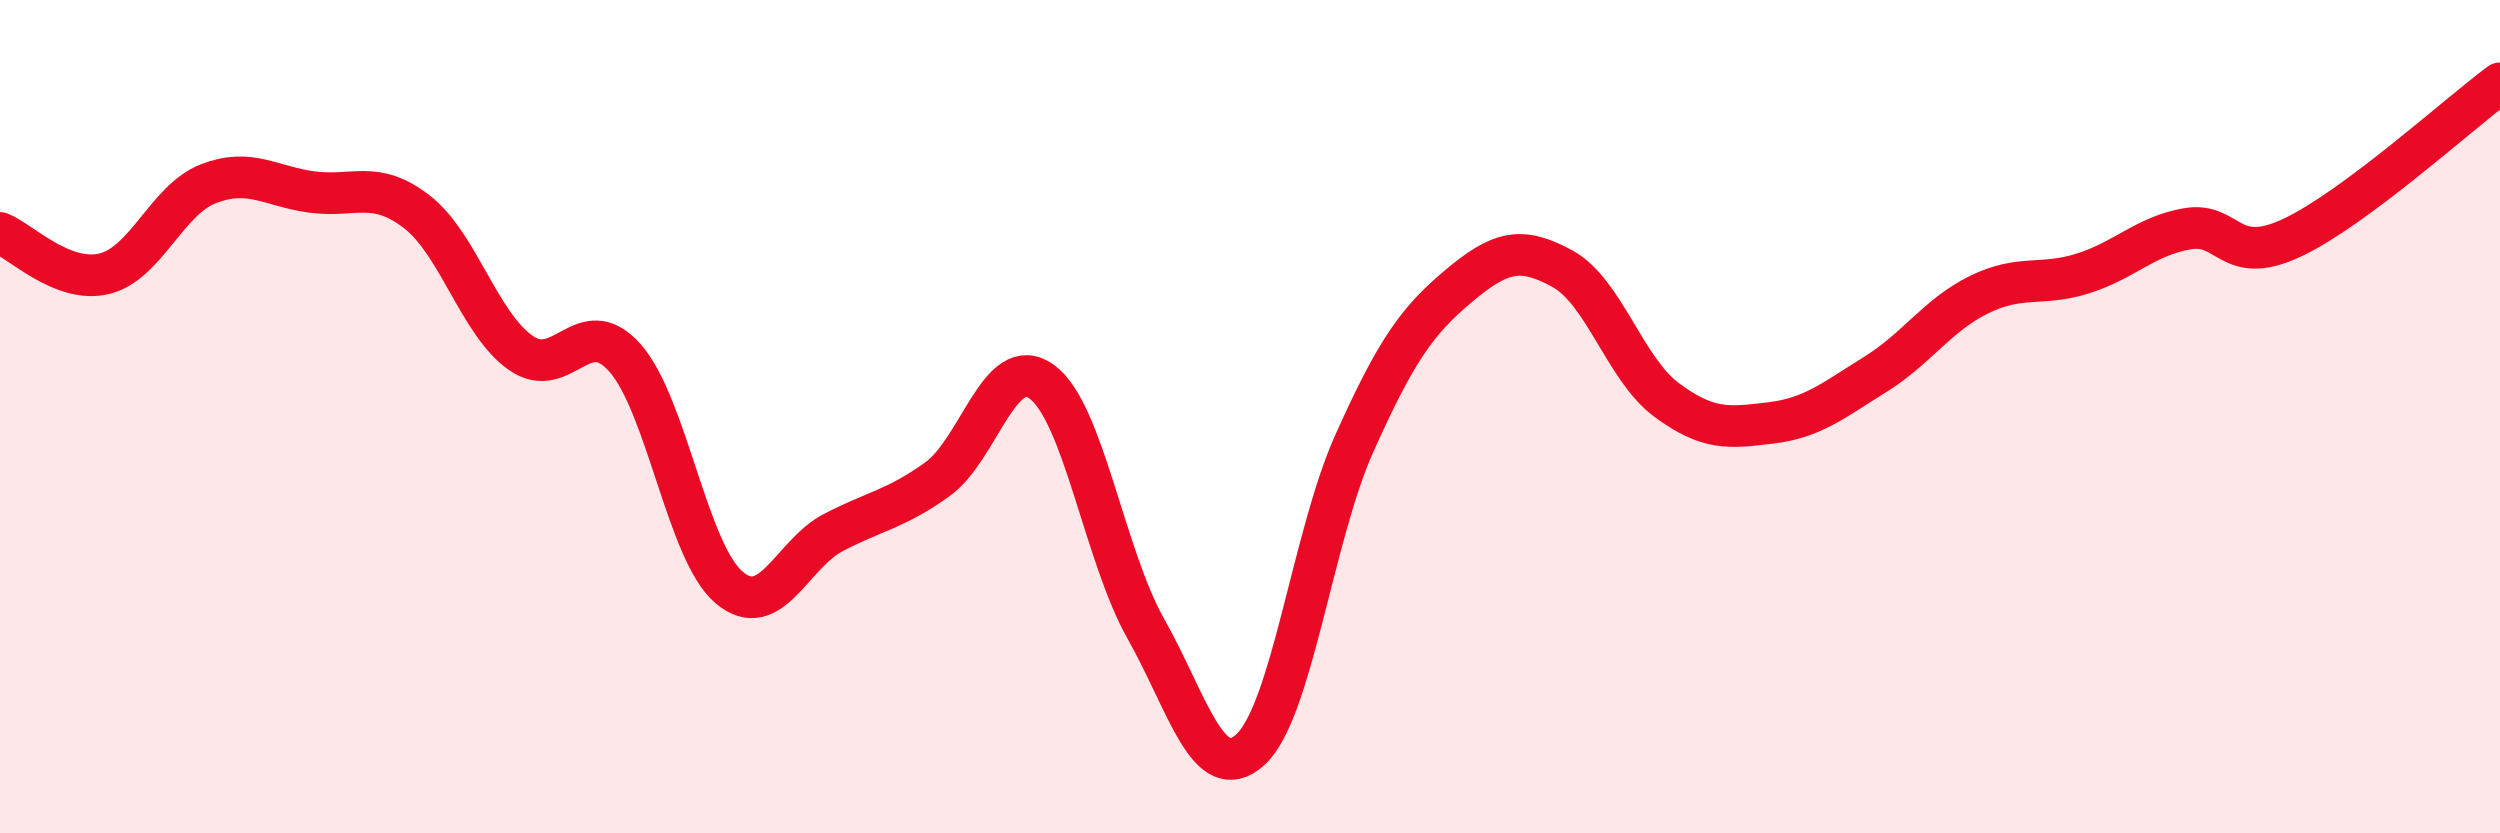 
    <svg width="60" height="20" viewBox="0 0 60 20" xmlns="http://www.w3.org/2000/svg">
      <path
        d="M 0,5.59 C 0.5,5.79 1.5,6.81 2.5,6.57 C 3.5,6.33 4,4.8 5,4.41 C 6,4.02 6.5,4.48 7.5,4.61 C 8.5,4.74 9,4.31 10,5.08 C 11,5.85 11.5,7.77 12.5,8.47 C 13.5,9.17 14,7.46 15,8.59 C 16,9.72 16.5,13.26 17.5,14.1 C 18.5,14.94 19,13.3 20,12.78 C 21,12.26 21.5,12.22 22.5,11.5 C 23.5,10.78 24,8.44 25,9.16 C 26,9.88 26.5,13.32 27.5,15.09 C 28.5,16.86 29,18.89 30,18 C 31,17.11 31.5,12.88 32.5,10.65 C 33.5,8.42 34,7.71 35,6.87 C 36,6.03 36.5,5.9 37.5,6.45 C 38.5,7 39,8.86 40,9.6 C 41,10.34 41.5,10.27 42.5,10.15 C 43.5,10.03 44,9.61 45,8.99 C 46,8.37 46.5,7.56 47.5,7.07 C 48.5,6.58 49,6.88 50,6.56 C 51,6.24 51.5,5.66 52.5,5.49 C 53.5,5.32 53.5,6.41 55,5.71 C 56.5,5.01 59,2.74 60,2L60 20L0 20Z"
        fill="#EB0A25"
        opacity="0.1"
        stroke-linecap="round"
        stroke-linejoin="round"
      />
      <path
        d="M 0,5.59 C 0.5,5.79 1.5,6.81 2.5,6.57 C 3.5,6.33 4,4.8 5,4.41 C 6,4.02 6.5,4.48 7.5,4.61 C 8.5,4.74 9,4.31 10,5.08 C 11,5.85 11.5,7.77 12.5,8.47 C 13.5,9.17 14,7.46 15,8.59 C 16,9.72 16.5,13.26 17.5,14.1 C 18.5,14.94 19,13.3 20,12.78 C 21,12.26 21.5,12.22 22.5,11.5 C 23.5,10.78 24,8.44 25,9.16 C 26,9.88 26.5,13.32 27.5,15.09 C 28.5,16.86 29,18.89 30,18 C 31,17.11 31.5,12.88 32.5,10.65 C 33.5,8.42 34,7.71 35,6.87 C 36,6.03 36.5,5.9 37.5,6.45 C 38.5,7 39,8.86 40,9.6 C 41,10.34 41.5,10.27 42.5,10.15 C 43.5,10.03 44,9.61 45,8.99 C 46,8.37 46.5,7.56 47.5,7.07 C 48.5,6.58 49,6.88 50,6.56 C 51,6.24 51.5,5.66 52.5,5.49 C 53.5,5.32 53.5,6.41 55,5.71 C 56.5,5.01 59,2.74 60,2"
        stroke="#EB0A25"
        stroke-width="1"
        fill="none"
        stroke-linecap="round"
        stroke-linejoin="round"
      />
    </svg>
  